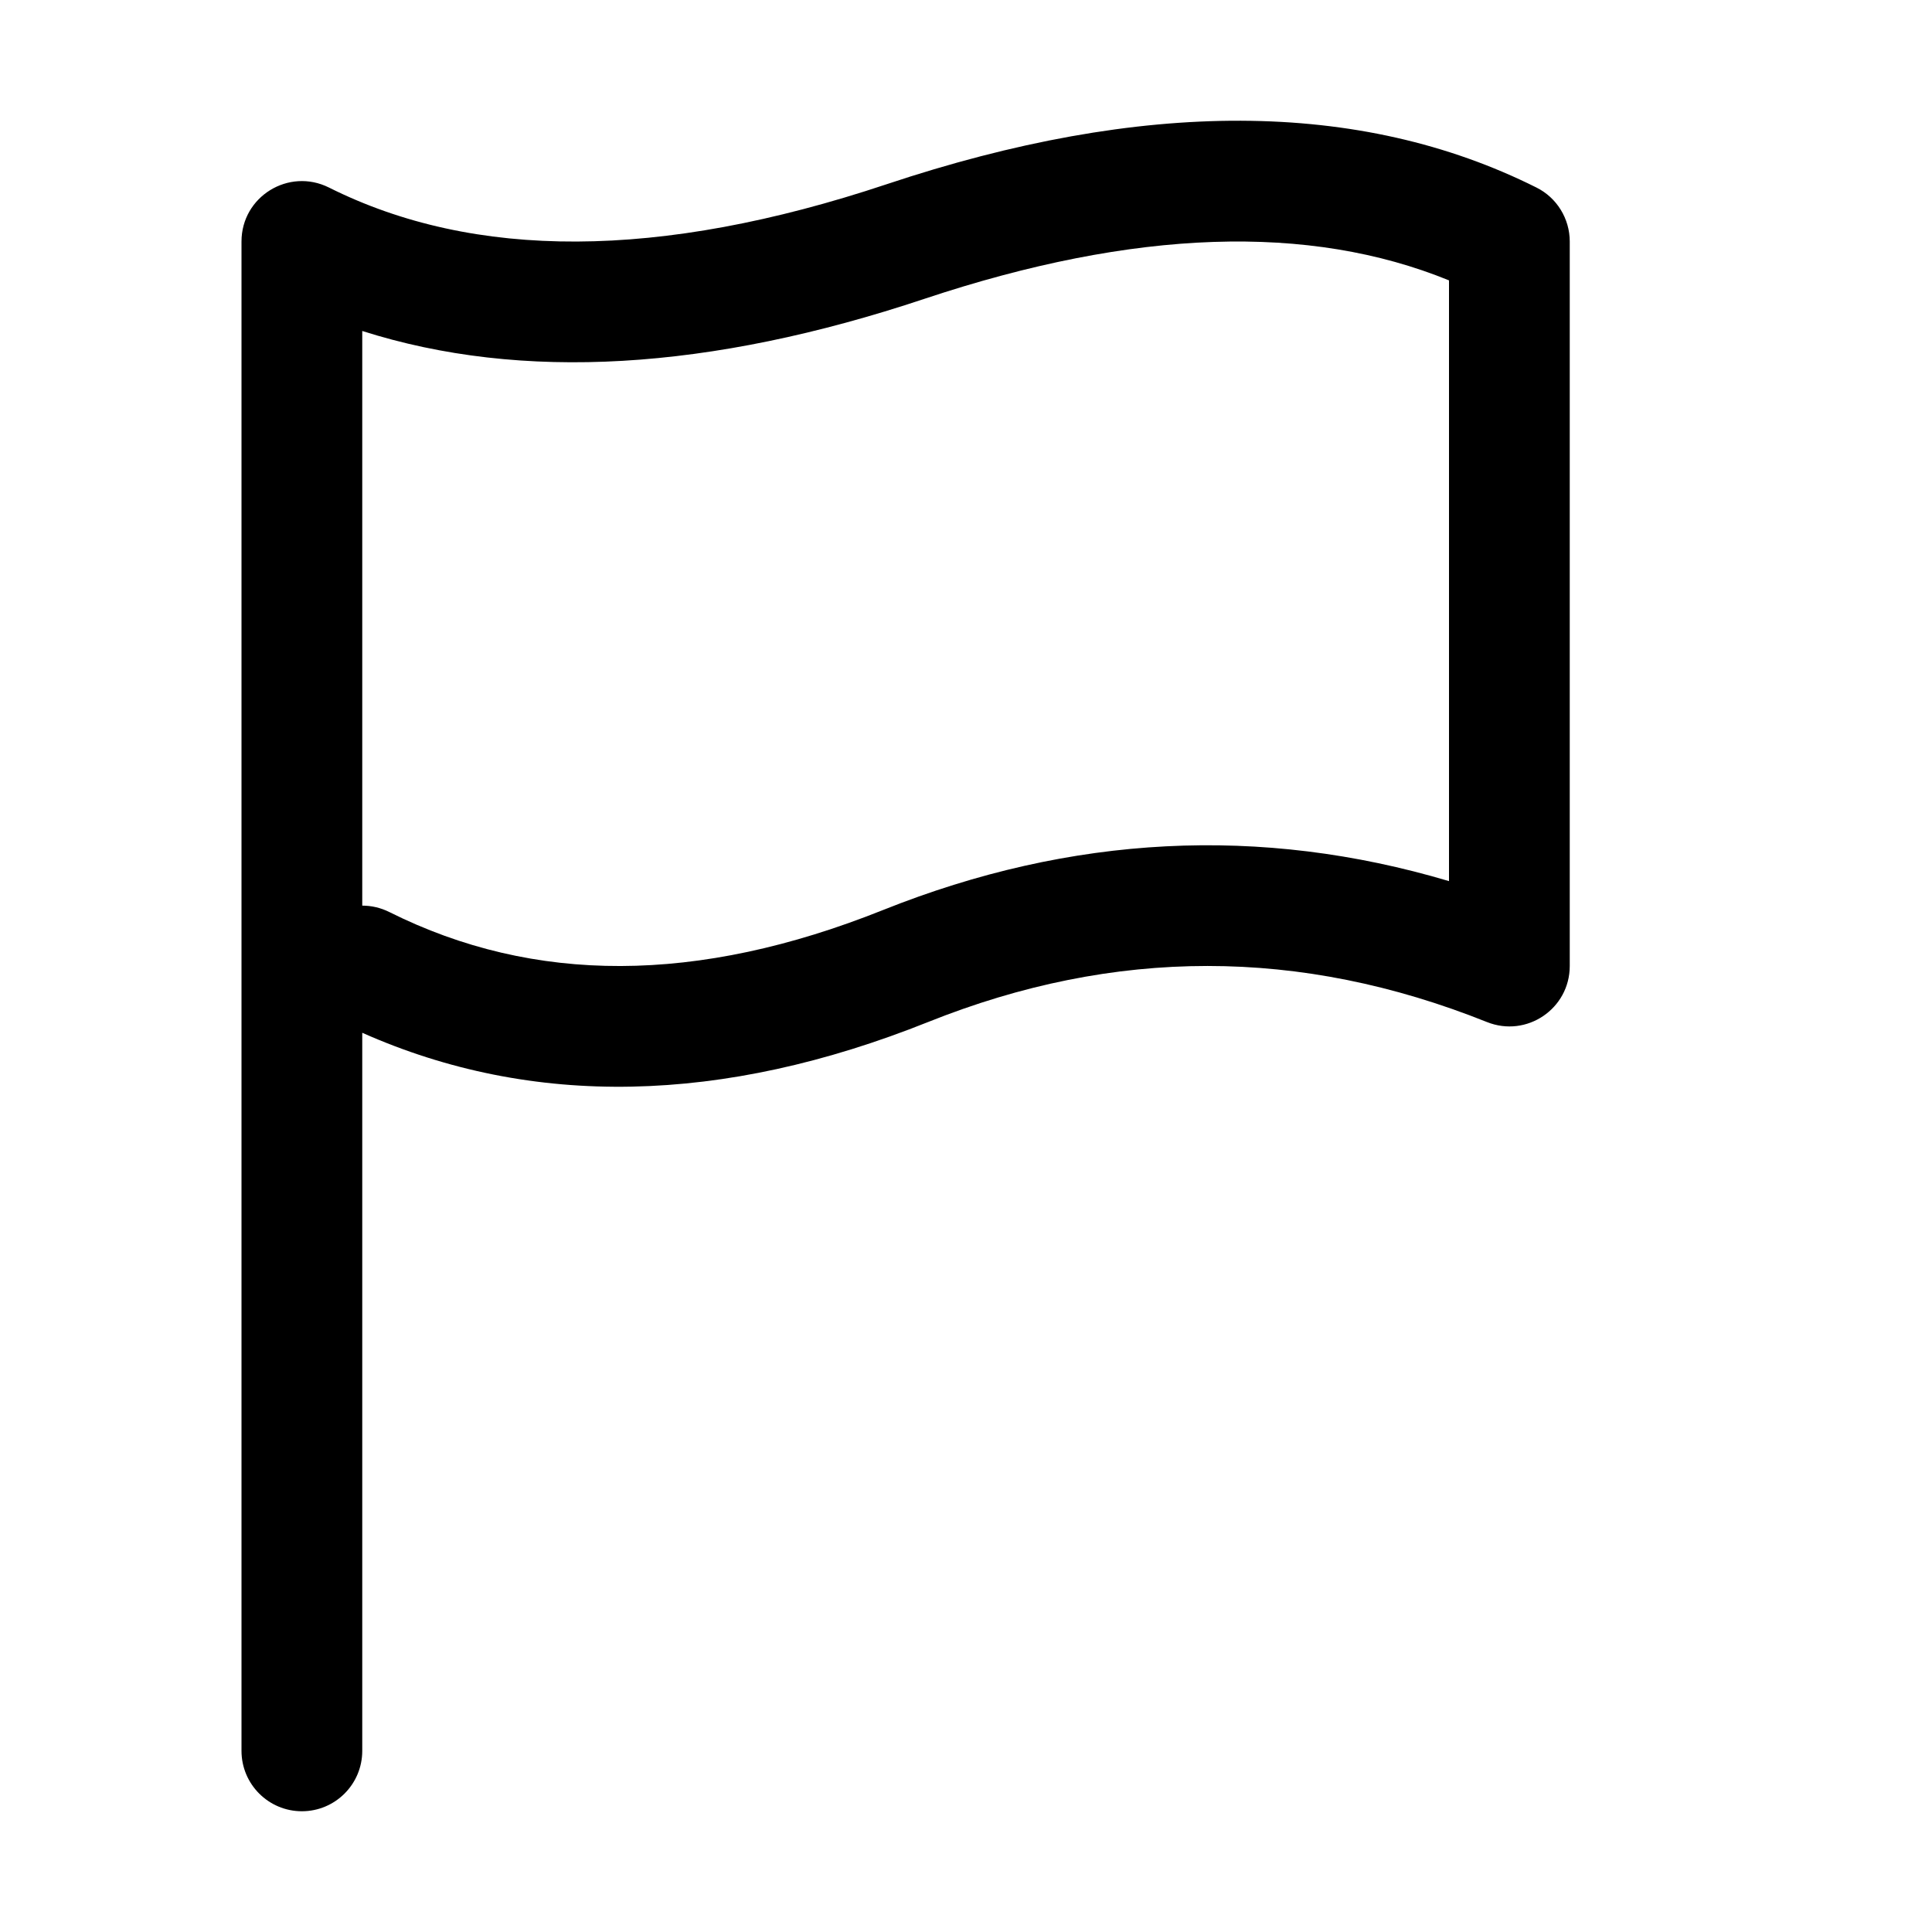 <!--
  - SPDX-License-Identifier: Apache-2.0
  -
  - The OpenSearch Contributors require contributions made to
  - this file be licensed under the Apache-2.0 license or a
  - compatible open source license.
  -
  - Modifications Copyright OpenSearch Contributors. See
  - GitHub history for details.
  -->

<svg xmlns="http://www.w3.org/2000/svg" width="16" height="16" viewBox="0 0 16 16">
  <path d="M7.686,8.464 C9.233,7.845 10.767,7.845 12.314,8.464 C12.643,8.596 13,8.354 13,8 L13,2 C13,1.811 12.893,1.637 12.724,1.553 C11.259,0.82 9.458,0.82 7.342,1.526 C5.458,2.154 3.925,2.154 2.724,1.553 C2.391,1.387 2,1.628 2,2 L2,14.5 C2,14.776 2.224,15 2.5,15 C2.776,15 3,14.776 3,14.5 L3,8.553 C4.411,9.18 5.983,9.145 7.686,8.464 Z M3,2.741 C4.322,3.162 5.878,3.068 7.658,2.474 C9.4,1.894 10.843,1.85 12,2.322 L12,7.297 C10.44,6.833 8.872,6.913 7.314,7.536 C5.774,8.152 4.422,8.152 3.224,7.553 C3.152,7.517 3.075,7.5 3,7.5 L3,2.741 Z"/>
</svg>
